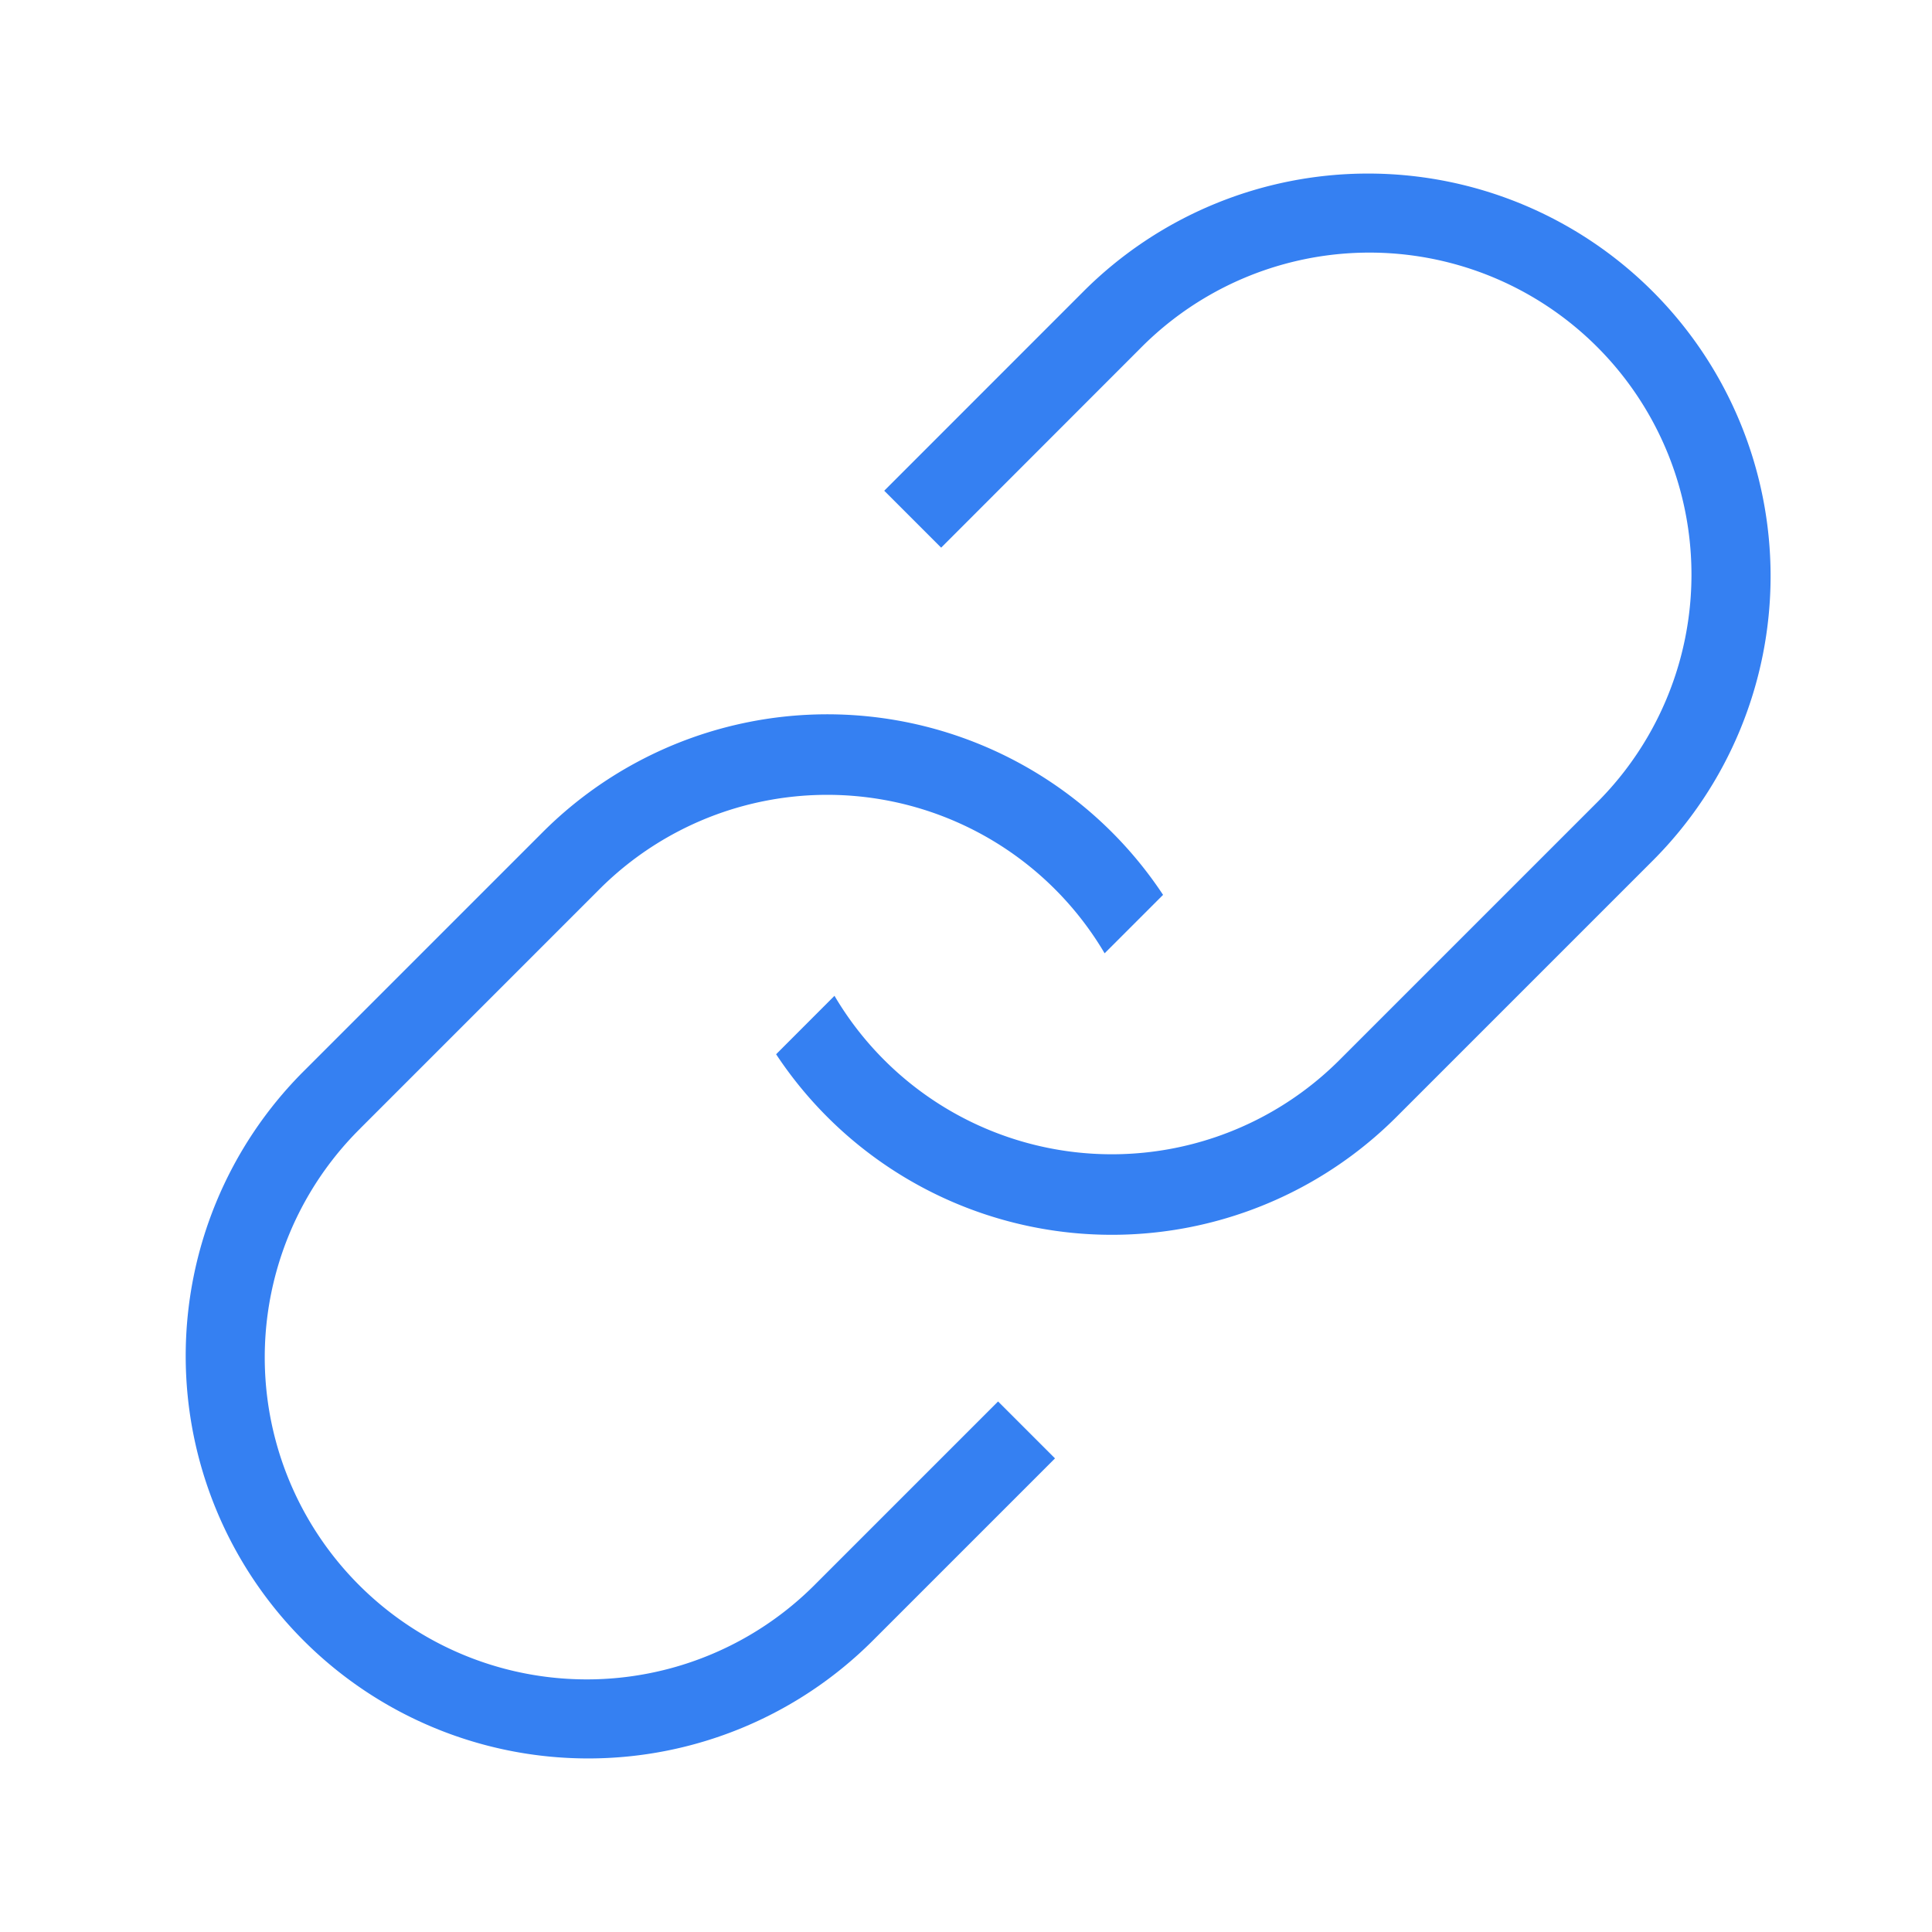 <svg width="28" height="28" viewBox="0 0 28 28" fill="none" xmlns="http://www.w3.org/2000/svg"><path d="M19.414 15.361l3.712-3.712a4.667 4.667 0 10-6.6-6.6L13.64 7.937l-.825-.825 2.887-2.888a5.833 5.833 0 118.25 8.25l-3.712 3.712a5.833 5.833 0 01-8.992-.907l.846-.847a4.666 4.666 0 007.32.929z" fill="#3580F2"/><path d="M5.224 16.351l3.465-3.465a4.667 4.667 0 017.32.93l.847-.847a5.833 5.833 0 00-8.992-.907L4.4 15.526a5.833 5.833 0 108.25 8.25l2.64-2.64-.825-.825-2.64 2.64a4.667 4.667 0 11-6.6-6.6z" fill="#3580F2"/></svg>